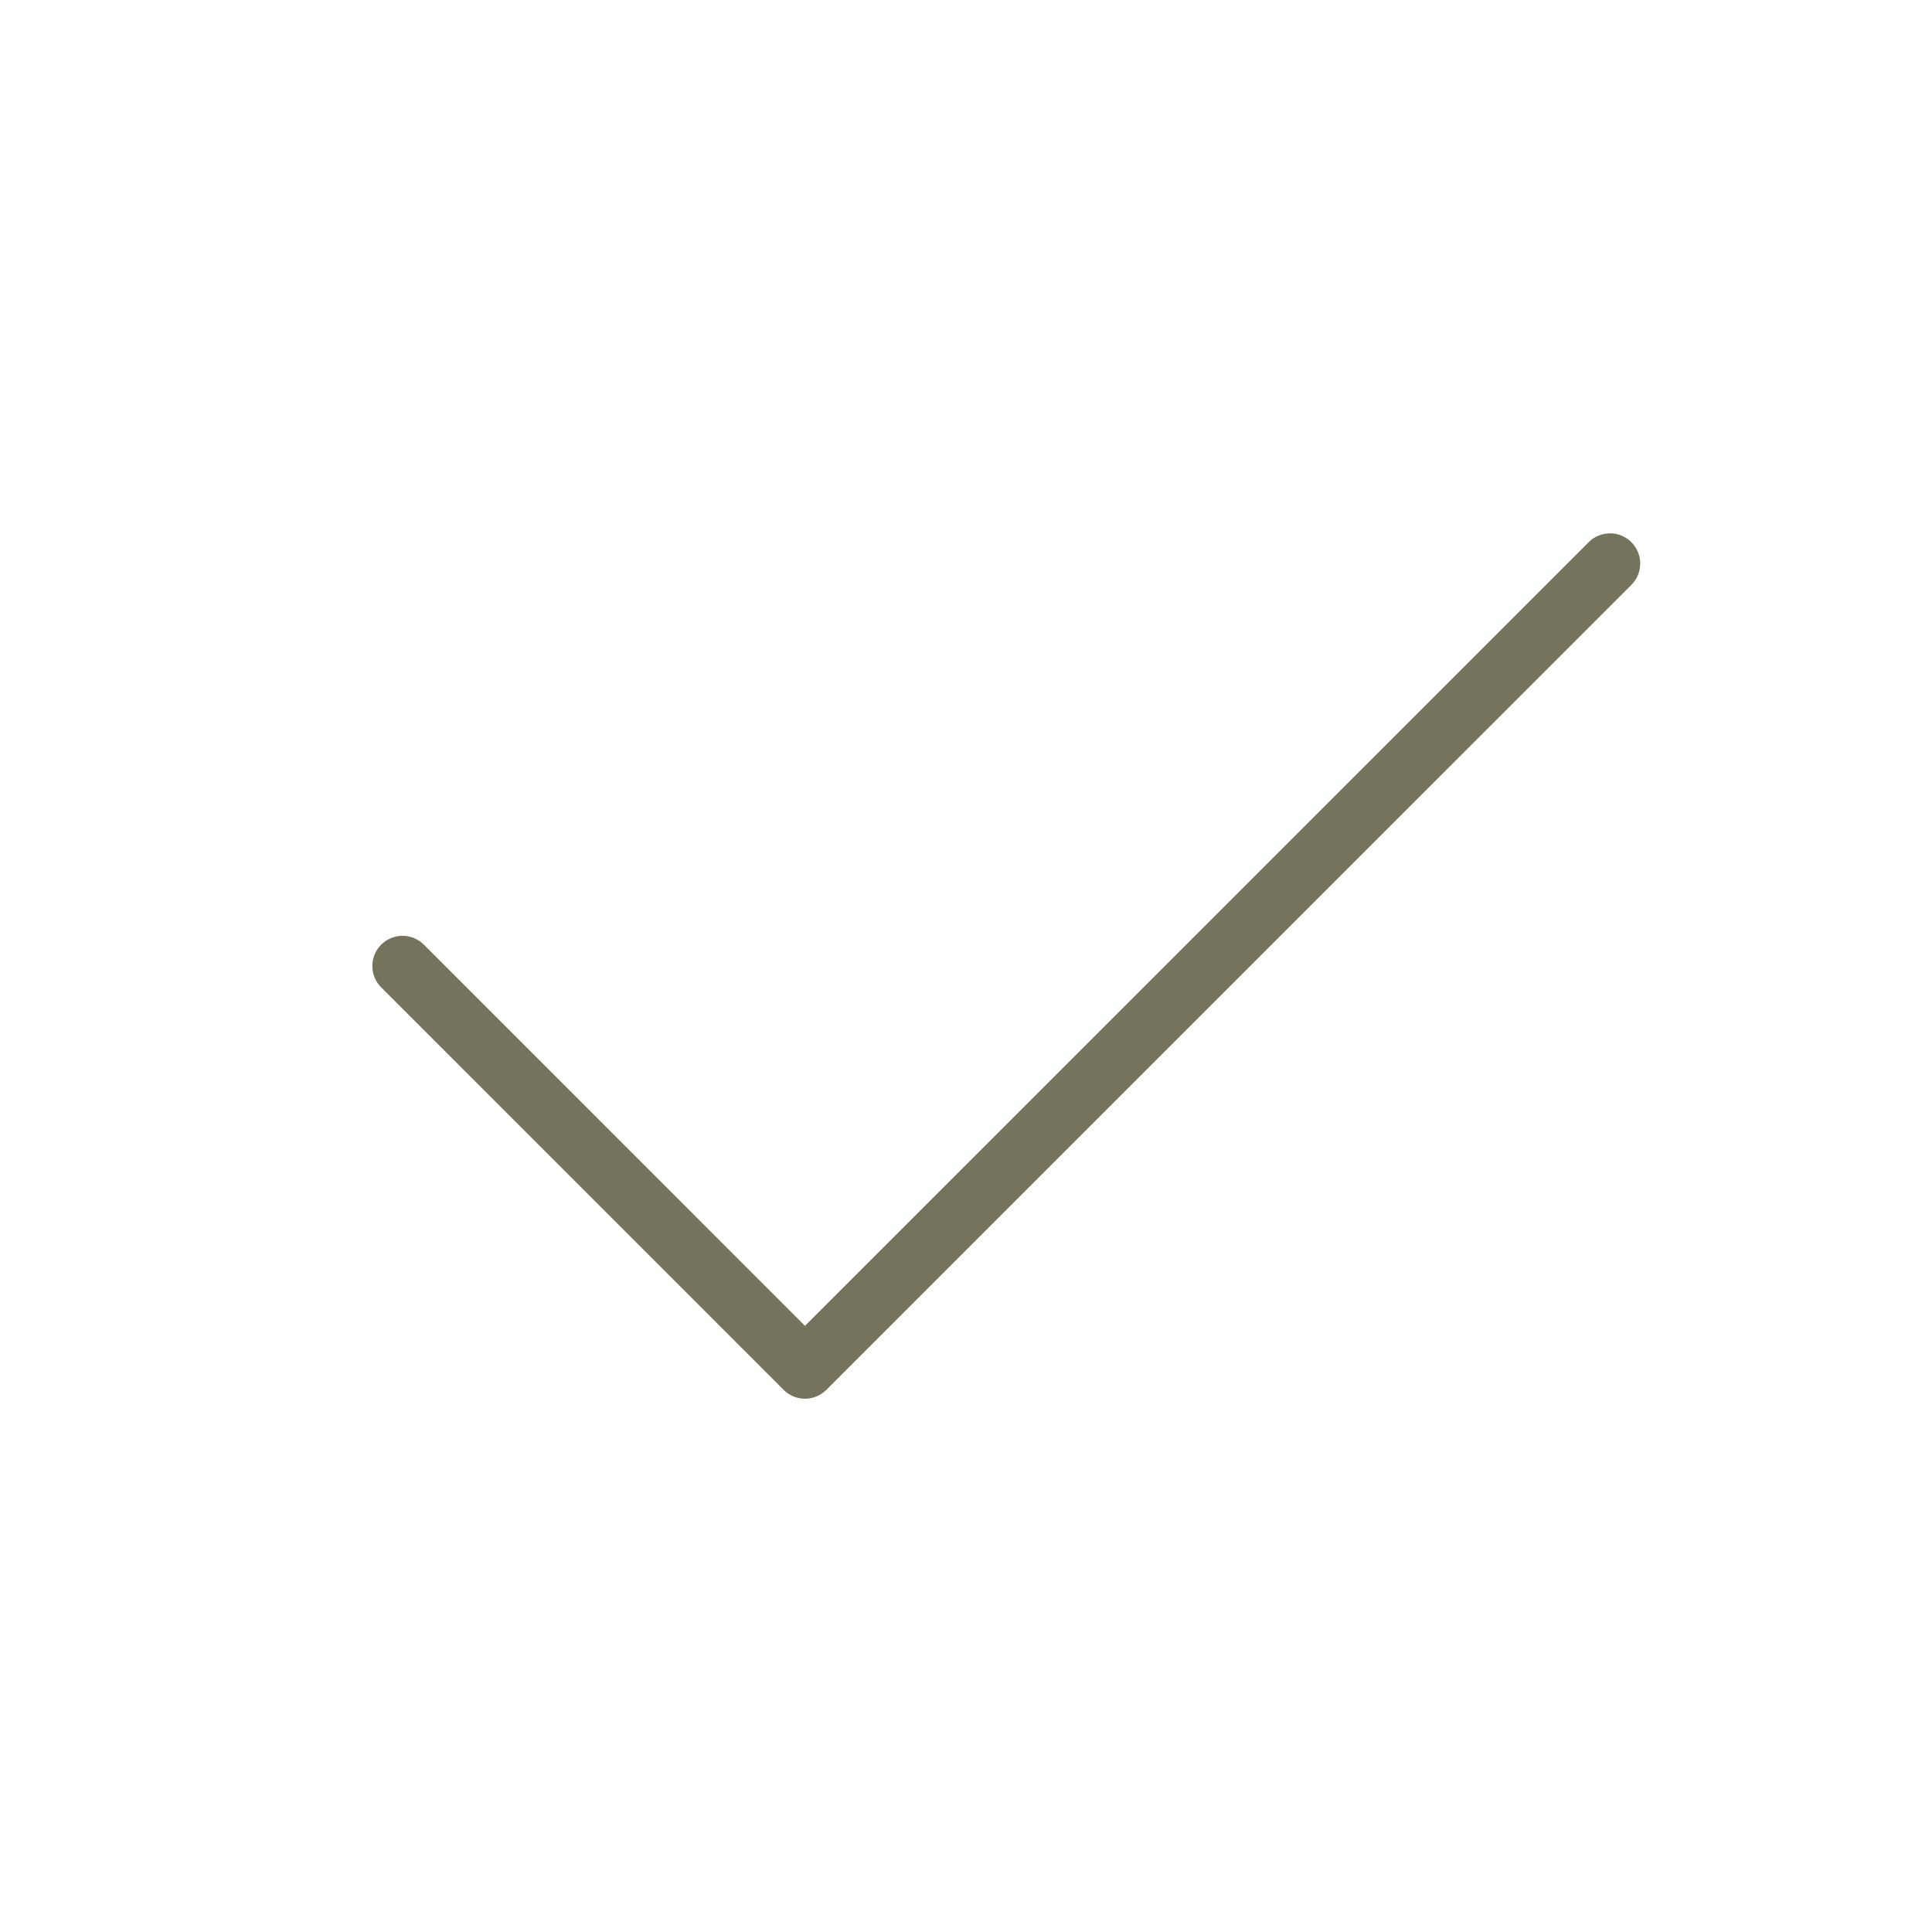 <?xml version="1.0" encoding="UTF-8"?>
<svg xmlns="http://www.w3.org/2000/svg" width="32" height="32" viewBox="0 0 32 32" fill="none">
  <path d="M26.667 9.334L13.333 22.667L6.667 16" stroke="#75735C" stroke-linecap="round" stroke-linejoin="round"></path>
</svg>
